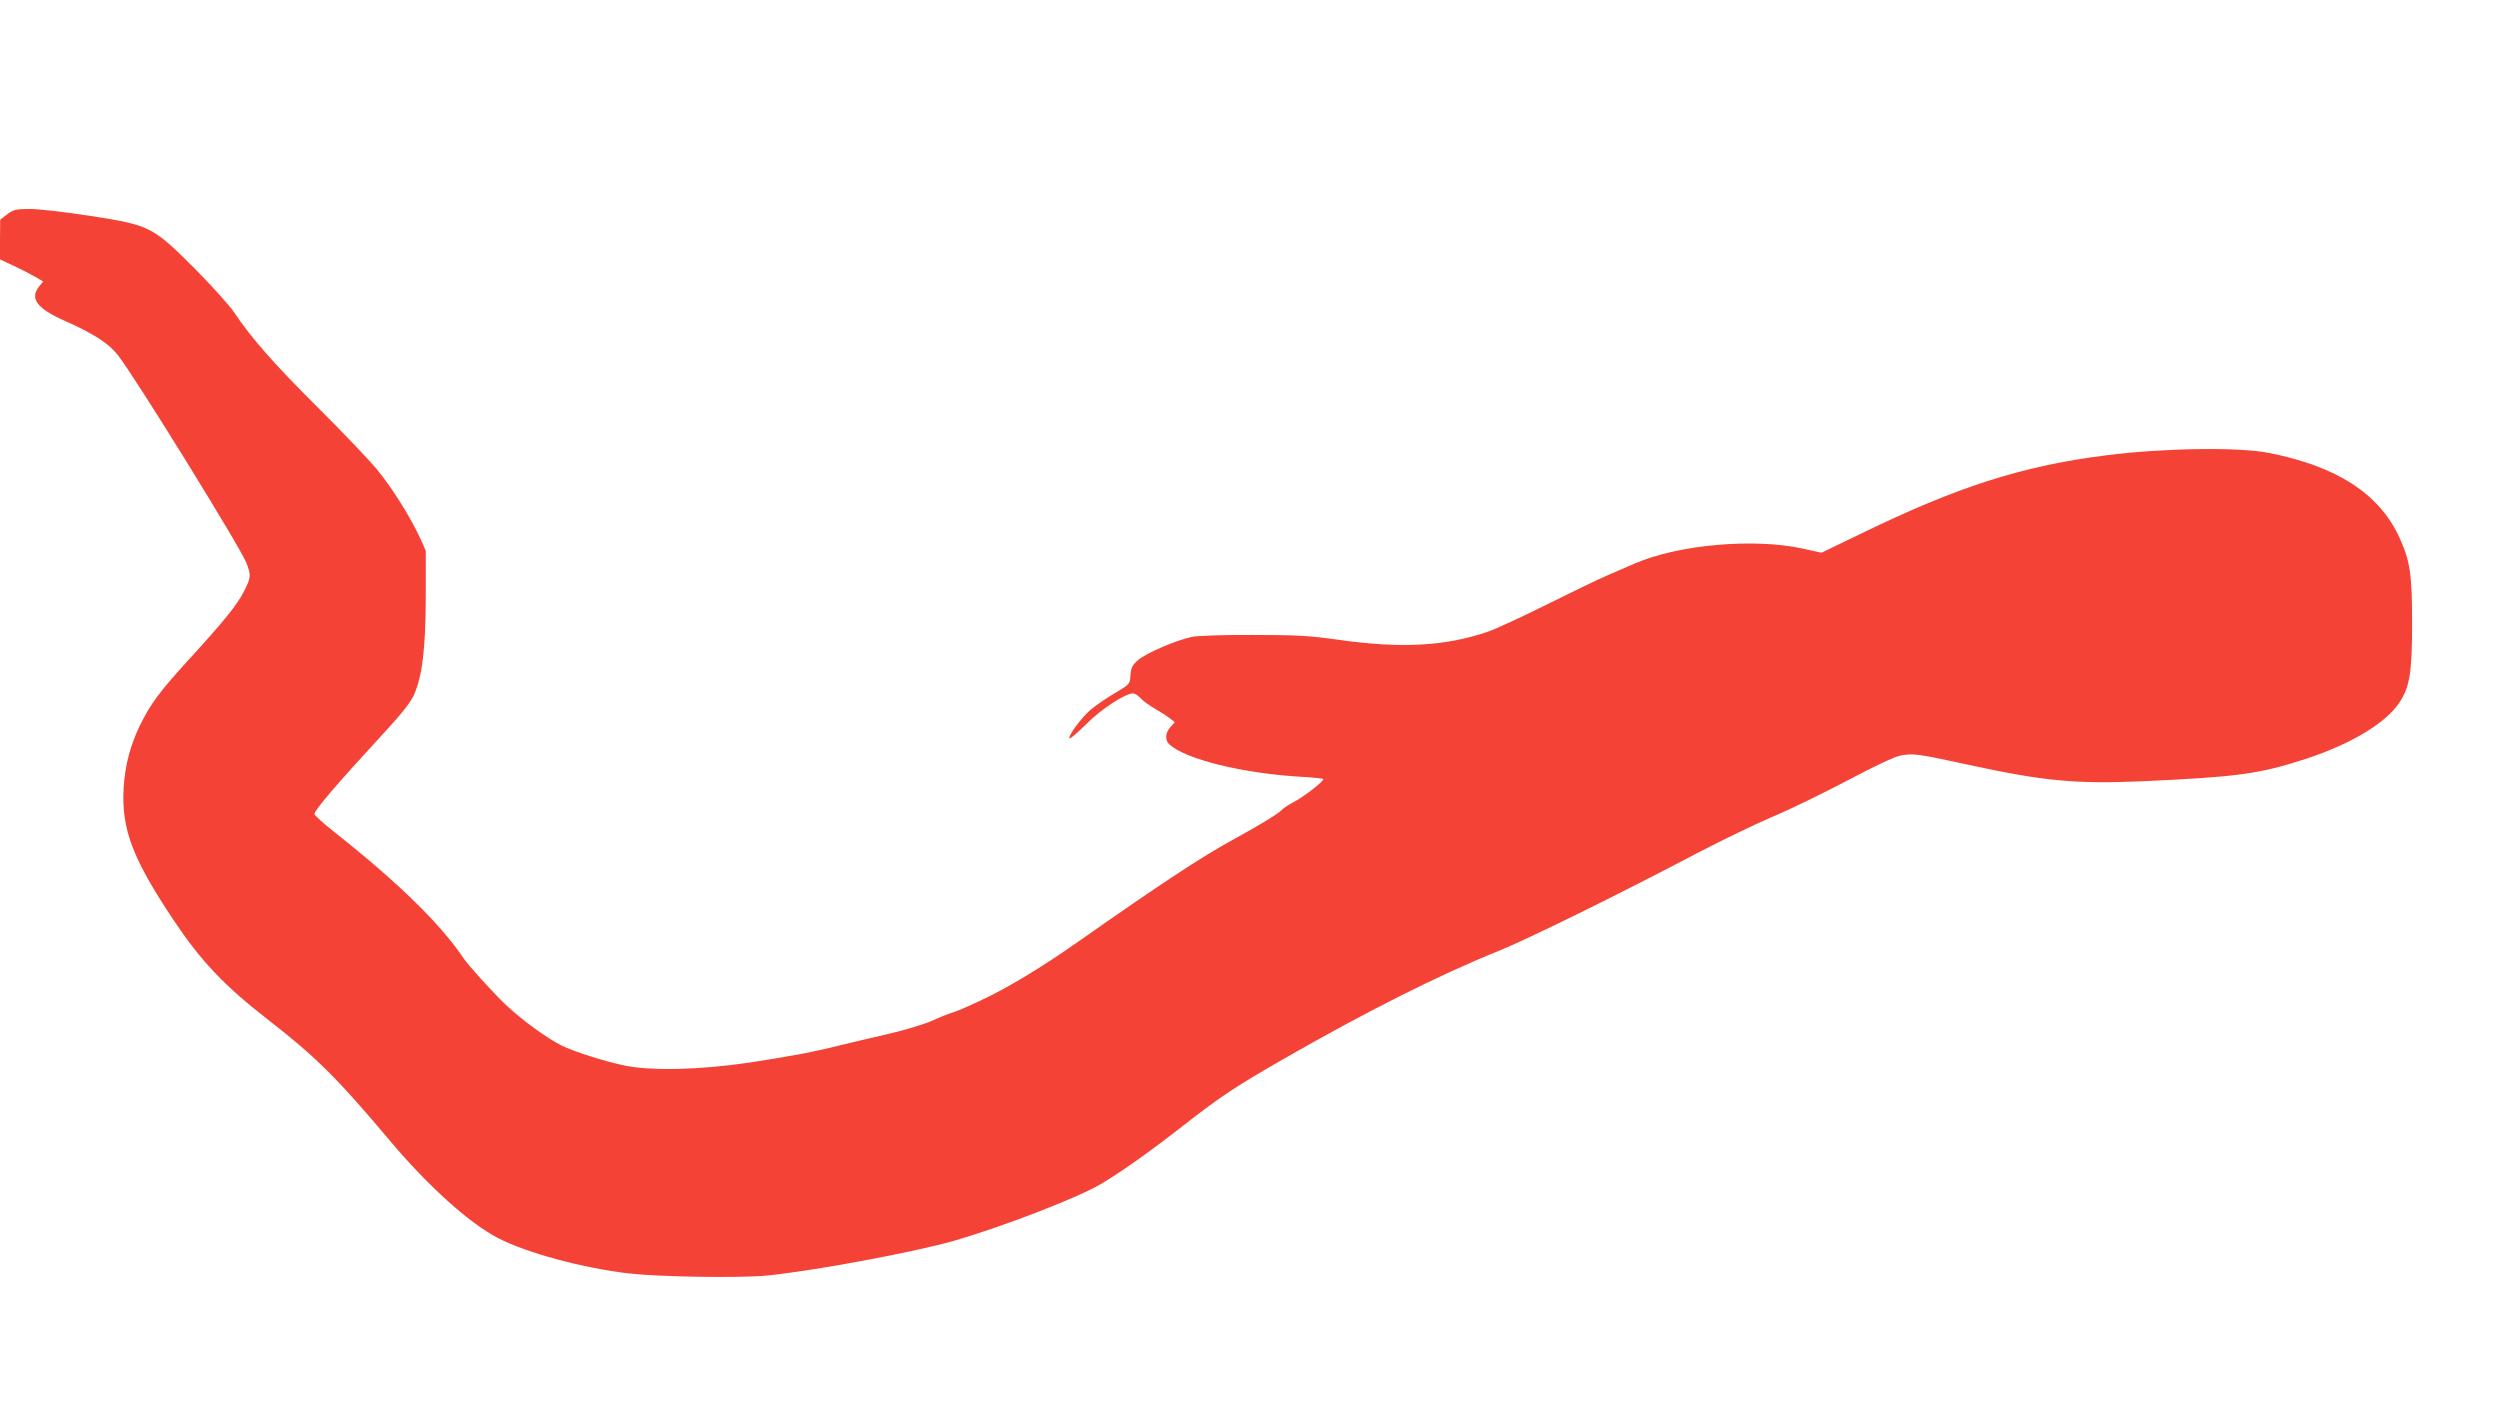 <?xml version="1.0" standalone="no"?>
<!DOCTYPE svg PUBLIC "-//W3C//DTD SVG 20010904//EN"
 "http://www.w3.org/TR/2001/REC-SVG-20010904/DTD/svg10.dtd">
<svg version="1.0" xmlns="http://www.w3.org/2000/svg"
 width="1280pt" height="720pt" viewBox="0 0 1280 720"
 preserveAspectRatio="xMidYMid meet">
<g transform="translate(0,720) scale(0.1,-0.1)"
fill="#f44336" stroke="none">
<path d="M37 6103 l-36 -28 -1 -102 0 -101 68 -32 c37 -17 86 -42 110 -56 l43
-25 -21 -26 c-48 -61 -12 -111 126 -173 157 -70 231 -118 279 -180 95 -124
626 -983 657 -1063 24 -63 23 -74 -12 -143 -34 -69 -103 -154 -284 -352 -145
-158 -197 -228 -249 -335 -50 -103 -77 -205 -84 -322 -12 -209 45 -360 255
-675 141 -211 260 -337 487 -513 241 -187 353 -298 621 -617 196 -233 406
-422 554 -499 147 -76 436 -154 670 -181 156 -18 570 -24 705 -11 242 24 763
121 966 180 259 76 632 221 746 289 115 69 255 169 434 309 182 141 255 190
499 330 418 240 799 432 1100 553 151 61 611 287 1035 510 116 60 283 141 372
179 89 37 260 121 380 184 134 71 239 121 271 128 65 13 91 10 347 -46 386
-84 552 -100 895 -85 486 22 598 37 837 115 233 77 407 182 478 288 53 80 65
153 65 410 0 246 -10 314 -65 435 -104 225 -319 364 -668 433 -155 31 -543 25
-832 -12 -429 -54 -761 -160 -1254 -400 l-205 -99 -95 21 c-251 55 -638 21
-863 -77 -35 -15 -99 -43 -143 -62 -44 -19 -181 -85 -305 -147 -124 -62 -261
-125 -304 -140 -217 -74 -444 -86 -761 -41 -156 22 -216 25 -444 25 -144 1
-283 -4 -309 -10 -81 -17 -233 -83 -273 -117 -32 -28 -38 -39 -41 -79 -3 -46
-3 -46 -80 -92 -43 -25 -98 -63 -123 -84 -47 -40 -118 -135 -109 -148 2 -4 41
29 87 75 77 77 199 156 239 156 8 0 25 -11 38 -25 13 -14 46 -38 74 -54 28
-16 62 -38 76 -49 l25 -20 -22 -24 c-27 -29 -30 -69 -5 -90 86 -77 375 -147
670 -165 62 -3 115 -9 117 -12 5 -10 -101 -92 -154 -119 -25 -13 -50 -30 -56
-37 -12 -16 -119 -82 -250 -153 -161 -88 -377 -230 -797 -525 -182 -128 -362
-237 -496 -299 -67 -32 -135 -61 -150 -64 -15 -4 -60 -22 -99 -40 -41 -18
-143 -49 -230 -69 -87 -20 -194 -45 -238 -56 -134 -34 -255 -57 -472 -90 -251
-37 -500 -43 -638 -14 -104 22 -257 71 -320 102 -79 40 -207 134 -288 211 -60
57 -190 200 -213 235 -118 176 -337 390 -661 646 -57 45 -103 87 -103 93 0 20
112 151 349 408 91 98 142 162 159 199 44 96 61 238 62 504 l0 237 -28 63
c-50 108 -142 256 -220 351 -41 50 -179 195 -306 321 -224 223 -342 357 -428
487 -23 34 -114 135 -202 224 -216 215 -227 221 -536 269 -124 19 -261 35
-306 35 -73 0 -84 -3 -117 -27z"/>
</g>
</svg>
